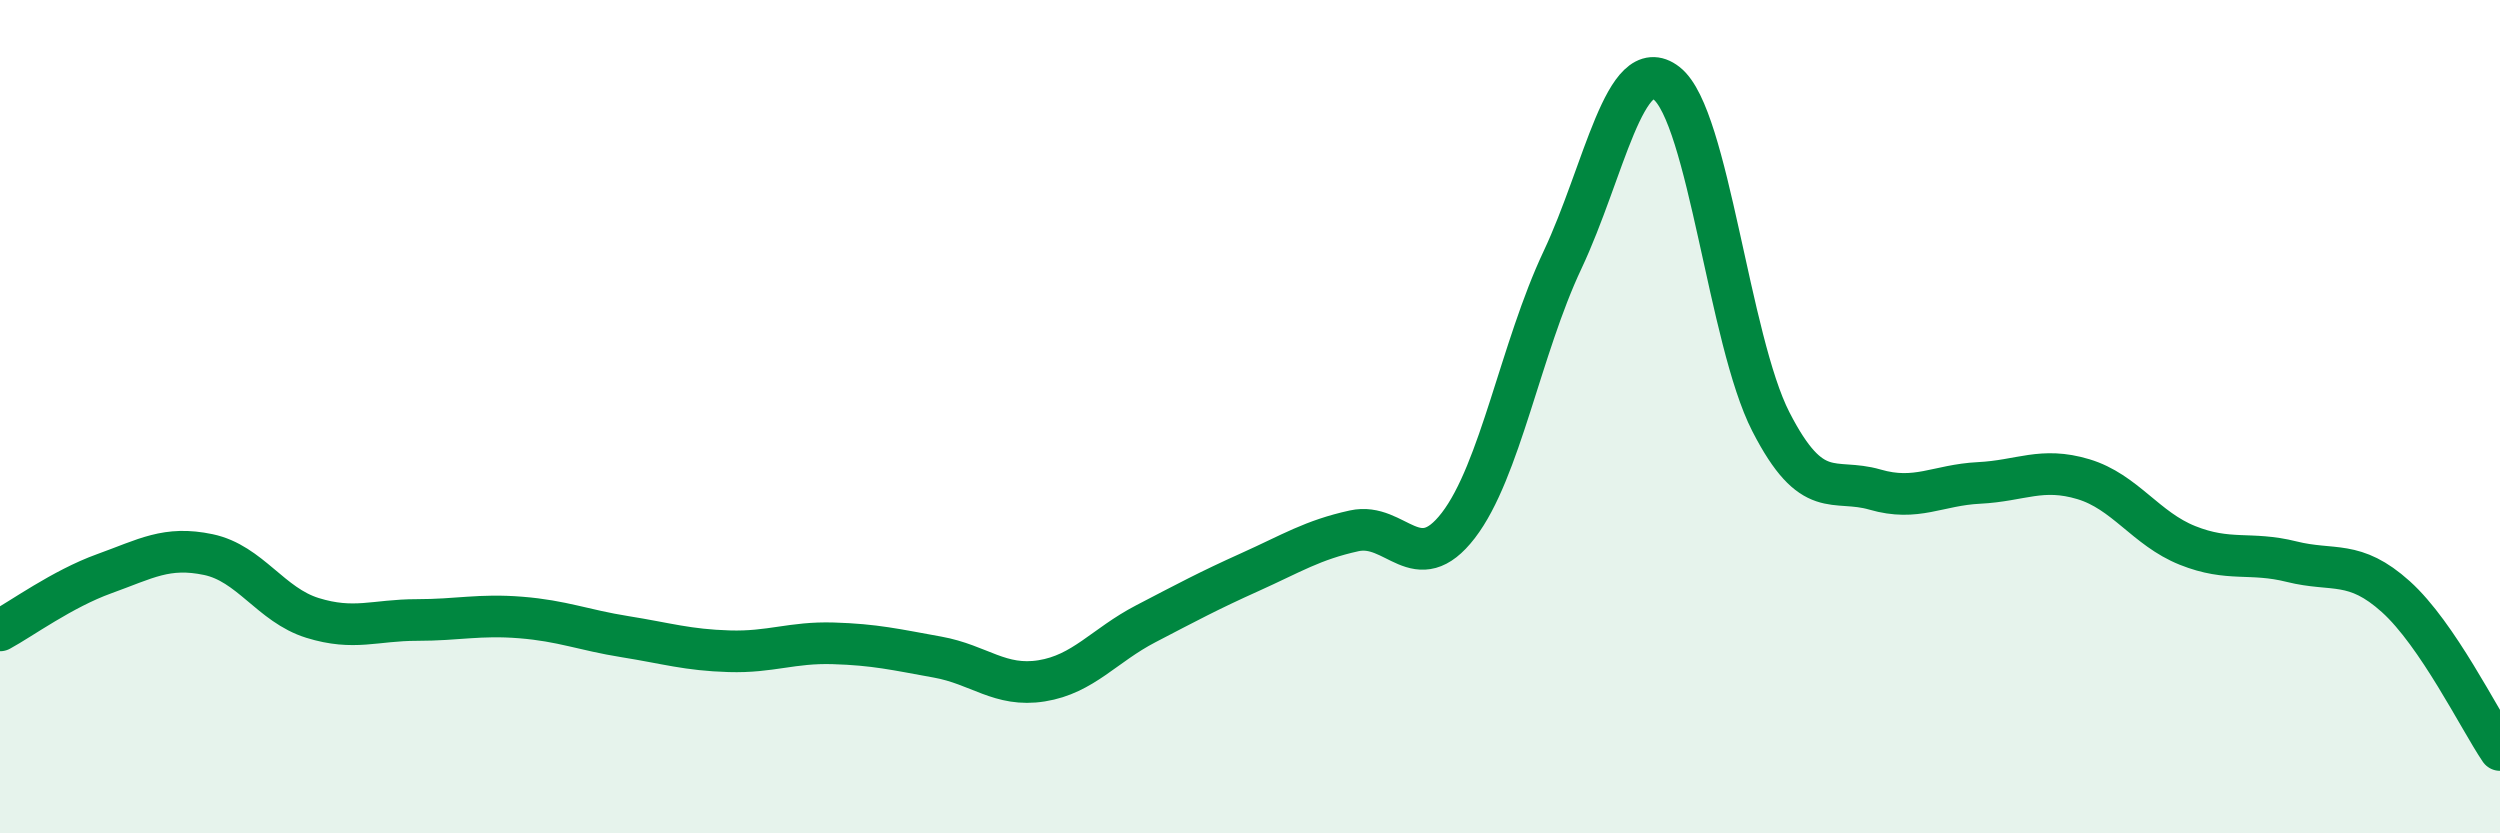 
    <svg width="60" height="20" viewBox="0 0 60 20" xmlns="http://www.w3.org/2000/svg">
      <path
        d="M 0,15.13 C 0.5,14.86 1.5,14.13 2.5,13.77 C 3.5,13.41 4,13.1 5,13.31 C 6,13.52 6.5,14.52 7.5,14.83 C 8.5,15.14 9,14.88 10,14.88 C 11,14.88 11.5,14.74 12.5,14.82 C 13.5,14.9 14,15.12 15,15.28 C 16,15.44 16.5,15.6 17.5,15.63 C 18.5,15.66 19,15.41 20,15.44 C 21,15.47 21.5,15.59 22.5,15.77 C 23.5,15.95 24,16.5 25,16.34 C 26,16.18 26.5,15.49 27.5,14.97 C 28.5,14.45 29,14.18 30,13.73 C 31,13.28 31.5,12.96 32.5,12.74 C 33.5,12.52 34,13.91 35,12.61 C 36,11.31 36.5,8.36 37.5,6.24 C 38.5,4.12 39,1.22 40,2 C 41,2.78 41.5,8.17 42.5,10.12 C 43.5,12.07 44,11.46 45,11.75 C 46,12.04 46.5,11.64 47.5,11.59 C 48.5,11.54 49,11.2 50,11.5 C 51,11.8 51.5,12.69 52.5,13.09 C 53.5,13.49 54,13.23 55,13.48 C 56,13.73 56.5,13.42 57.5,14.32 C 58.5,15.22 59.5,17.26 60,18L60 20L0 20Z"
        fill="#008740"
        opacity="0.1"
        stroke-linecap="round"
        stroke-linejoin="round"
      />
      <path
        d="M 0,15.13 C 0.5,14.86 1.5,14.13 2.5,13.77 C 3.5,13.41 4,13.1 5,13.31 C 6,13.52 6.5,14.52 7.5,14.83 C 8.5,15.14 9,14.88 10,14.88 C 11,14.88 11.5,14.74 12.5,14.82 C 13.5,14.9 14,15.12 15,15.28 C 16,15.44 16.5,15.6 17.5,15.63 C 18.5,15.66 19,15.41 20,15.44 C 21,15.47 21.5,15.59 22.5,15.77 C 23.5,15.95 24,16.5 25,16.34 C 26,16.18 26.5,15.49 27.5,14.97 C 28.5,14.45 29,14.18 30,13.73 C 31,13.28 31.5,12.96 32.5,12.74 C 33.5,12.52 34,13.91 35,12.61 C 36,11.31 36.5,8.36 37.5,6.24 C 38.5,4.12 39,1.22 40,2 C 41,2.78 41.5,8.17 42.5,10.12 C 43.5,12.07 44,11.46 45,11.75 C 46,12.04 46.5,11.64 47.5,11.59 C 48.5,11.54 49,11.2 50,11.5 C 51,11.8 51.5,12.69 52.5,13.09 C 53.5,13.49 54,13.23 55,13.48 C 56,13.73 56.5,13.42 57.5,14.32 C 58.5,15.22 59.5,17.26 60,18"
        stroke="#008740"
        stroke-width="1"
        fill="none"
        stroke-linecap="round"
        stroke-linejoin="round"
      />
    </svg>
  